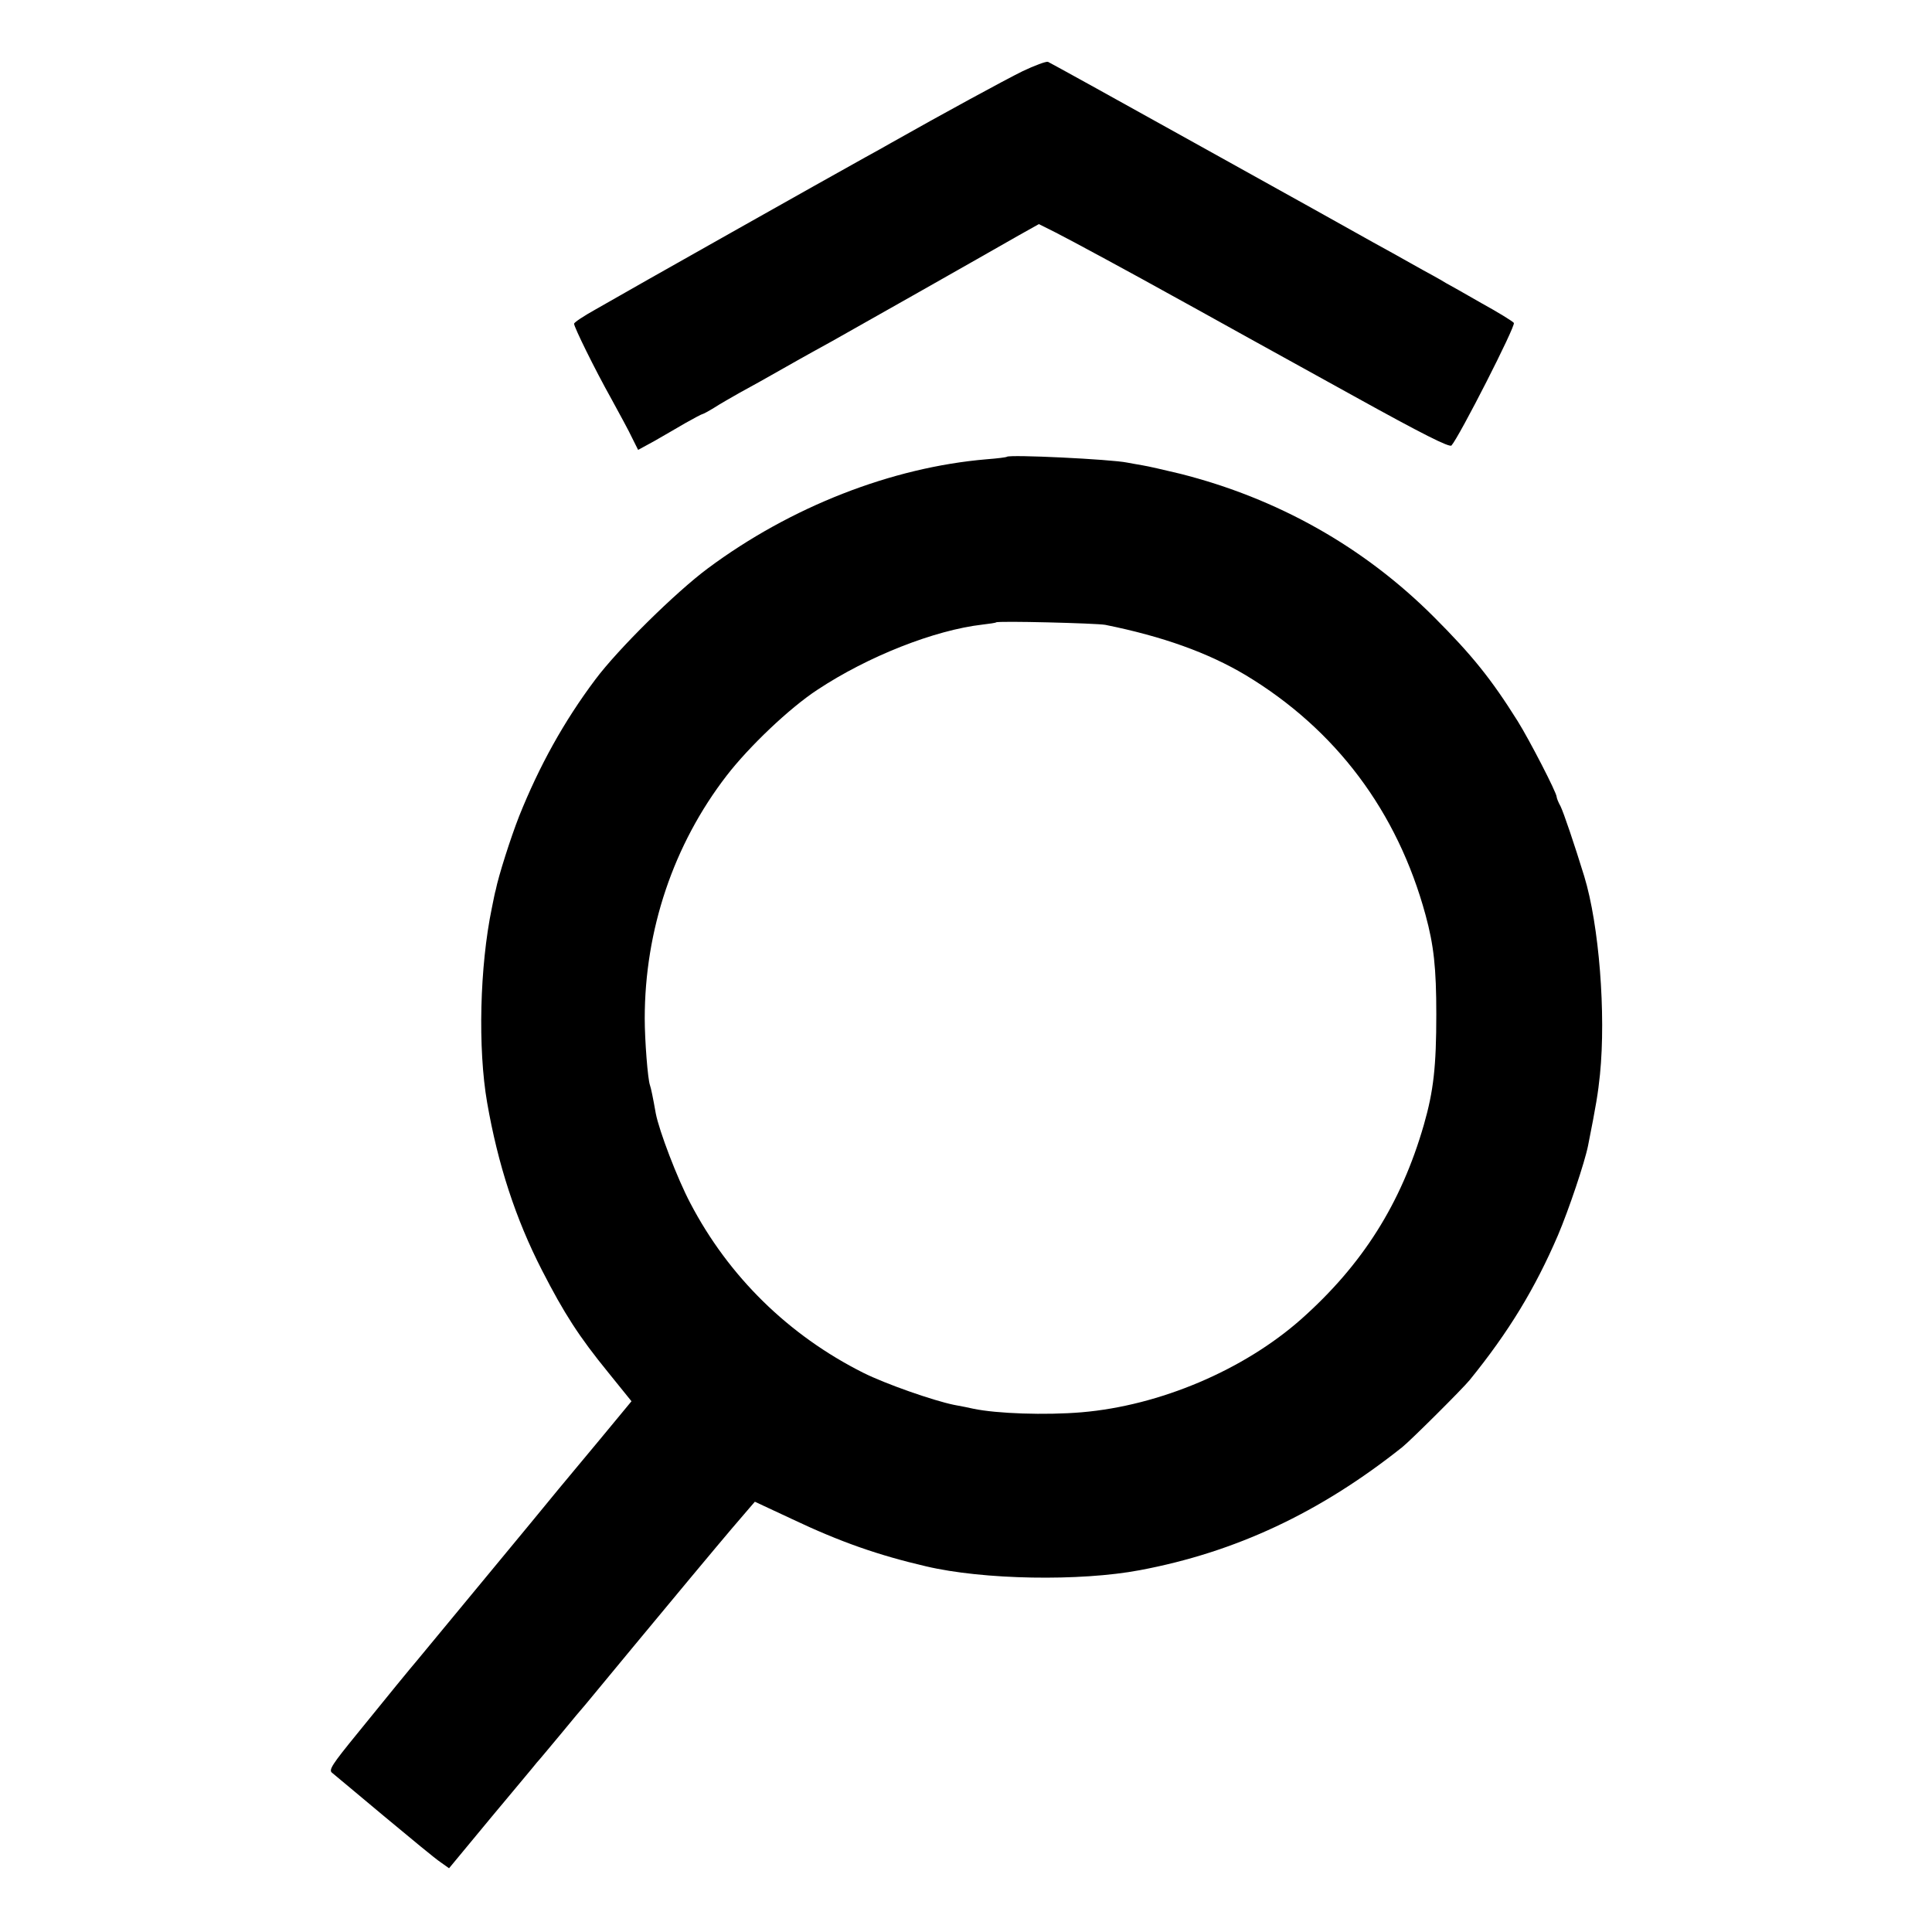 <?xml version="1.0" standalone="no"?>
<!DOCTYPE svg PUBLIC "-//W3C//DTD SVG 20010904//EN"
 "http://www.w3.org/TR/2001/REC-SVG-20010904/DTD/svg10.dtd">
<svg version="1.0" xmlns="http://www.w3.org/2000/svg"
 width="700pt" height="700pt" viewBox="0 0 700 700"
 preserveAspectRatio="xMidYMid meet">
<g transform="translate(0,700) scale(0.1,-0.1)"
fill="#000000" stroke="none">
<path d="M3705 6742 c-65 -32 -291 -155 -475 -259 -19 -11 -62 -35 -95 -53
-121 -67 -849 -477 -977 -551 -43 -24 -78 -47 -78 -52 0 -12 74 -163 135 -272
30 -55 65 -119 76 -143 l21 -42 57 31 c31 18 82 47 114 66 32 18 60 33 63 33
2 0 21 10 42 23 20 13 62 37 92 54 30 16 107 59 170 95 63 36 138 77 165 92
54 30 552 312 674 382 l75 42 60 -30 c50 -25 299 -160 421 -228 17 -9 143 -79
280 -155 138 -76 309 -171 380 -210 251 -139 347 -187 354 -179 28 31 233 433
226 444 -3 5 -56 38 -118 72 -61 35 -119 68 -129 73 -9 6 -29 17 -45 26 -15 8
-53 29 -83 46 -30 17 -91 51 -135 75 -44 25 -324 181 -623 347 -298 166 -548
304 -555 307 -7 2 -48 -13 -92 -34z"/>
<path d="M3648 5345 c-2 -2 -34 -6 -73 -9 -344 -29 -710 -172 -1010 -395 -117
-87 -325 -292 -408 -403 -114 -152 -203 -313 -276 -495 -31 -79 -75 -217 -85
-268 -2 -5 -8 -35 -14 -65 -44 -212 -51 -509 -17 -705 39 -224 103 -421 199
-608 80 -156 134 -240 240 -370 l84 -104 -115 -139 c-64 -77 -131 -157 -149
-179 -63 -78 -496 -600 -512 -620 -24 -28 -101 -122 -220 -269 -88 -108 -102
-129 -89 -139 8 -7 93 -77 188 -157 96 -80 188 -156 205 -167 l31 -22 154 186
c85 102 159 190 164 197 6 6 44 52 85 101 41 50 82 99 92 110 18 22 121 146
177 214 109 132 310 373 351 421 26 30 56 65 66 77 l19 22 135 -63 c175 -83
313 -131 485 -171 207 -49 558 -55 775 -14 346 65 652 208 951 446 30 24 218
211 244 243 142 175 237 332 320 525 39 92 97 264 109 325 29 146 36 189 43
257 22 220 -3 541 -57 718 -36 117 -75 232 -86 254 -8 14 -14 30 -14 34 0 15
-98 205 -141 274 -96 153 -165 239 -304 378 -254 254 -567 430 -921 519 -54
13 -115 27 -134 30 -19 3 -44 8 -56 10 -58 12 -427 30 -436 21z m357 -609
c208 -42 372 -101 508 -182 327 -197 550 -494 652 -869 30 -110 39 -192 39
-360 0 -189 -10 -278 -45 -400 -82 -285 -222 -507 -445 -705 -208 -184 -512
-313 -795 -337 -131 -11 -308 -5 -393 13 -12 3 -43 9 -70 14 -77 16 -248 76
-328 116 -271 136 -488 349 -627 615 -47 89 -113 262 -125 325 -11 62 -17 90
-21 102 -8 21 -19 163 -19 242 0 320 104 630 297 880 81 105 228 245 329 311
183 121 424 216 598 236 25 3 47 6 49 8 5 6 363 -3 396 -9z"/>
</g>
</svg>
